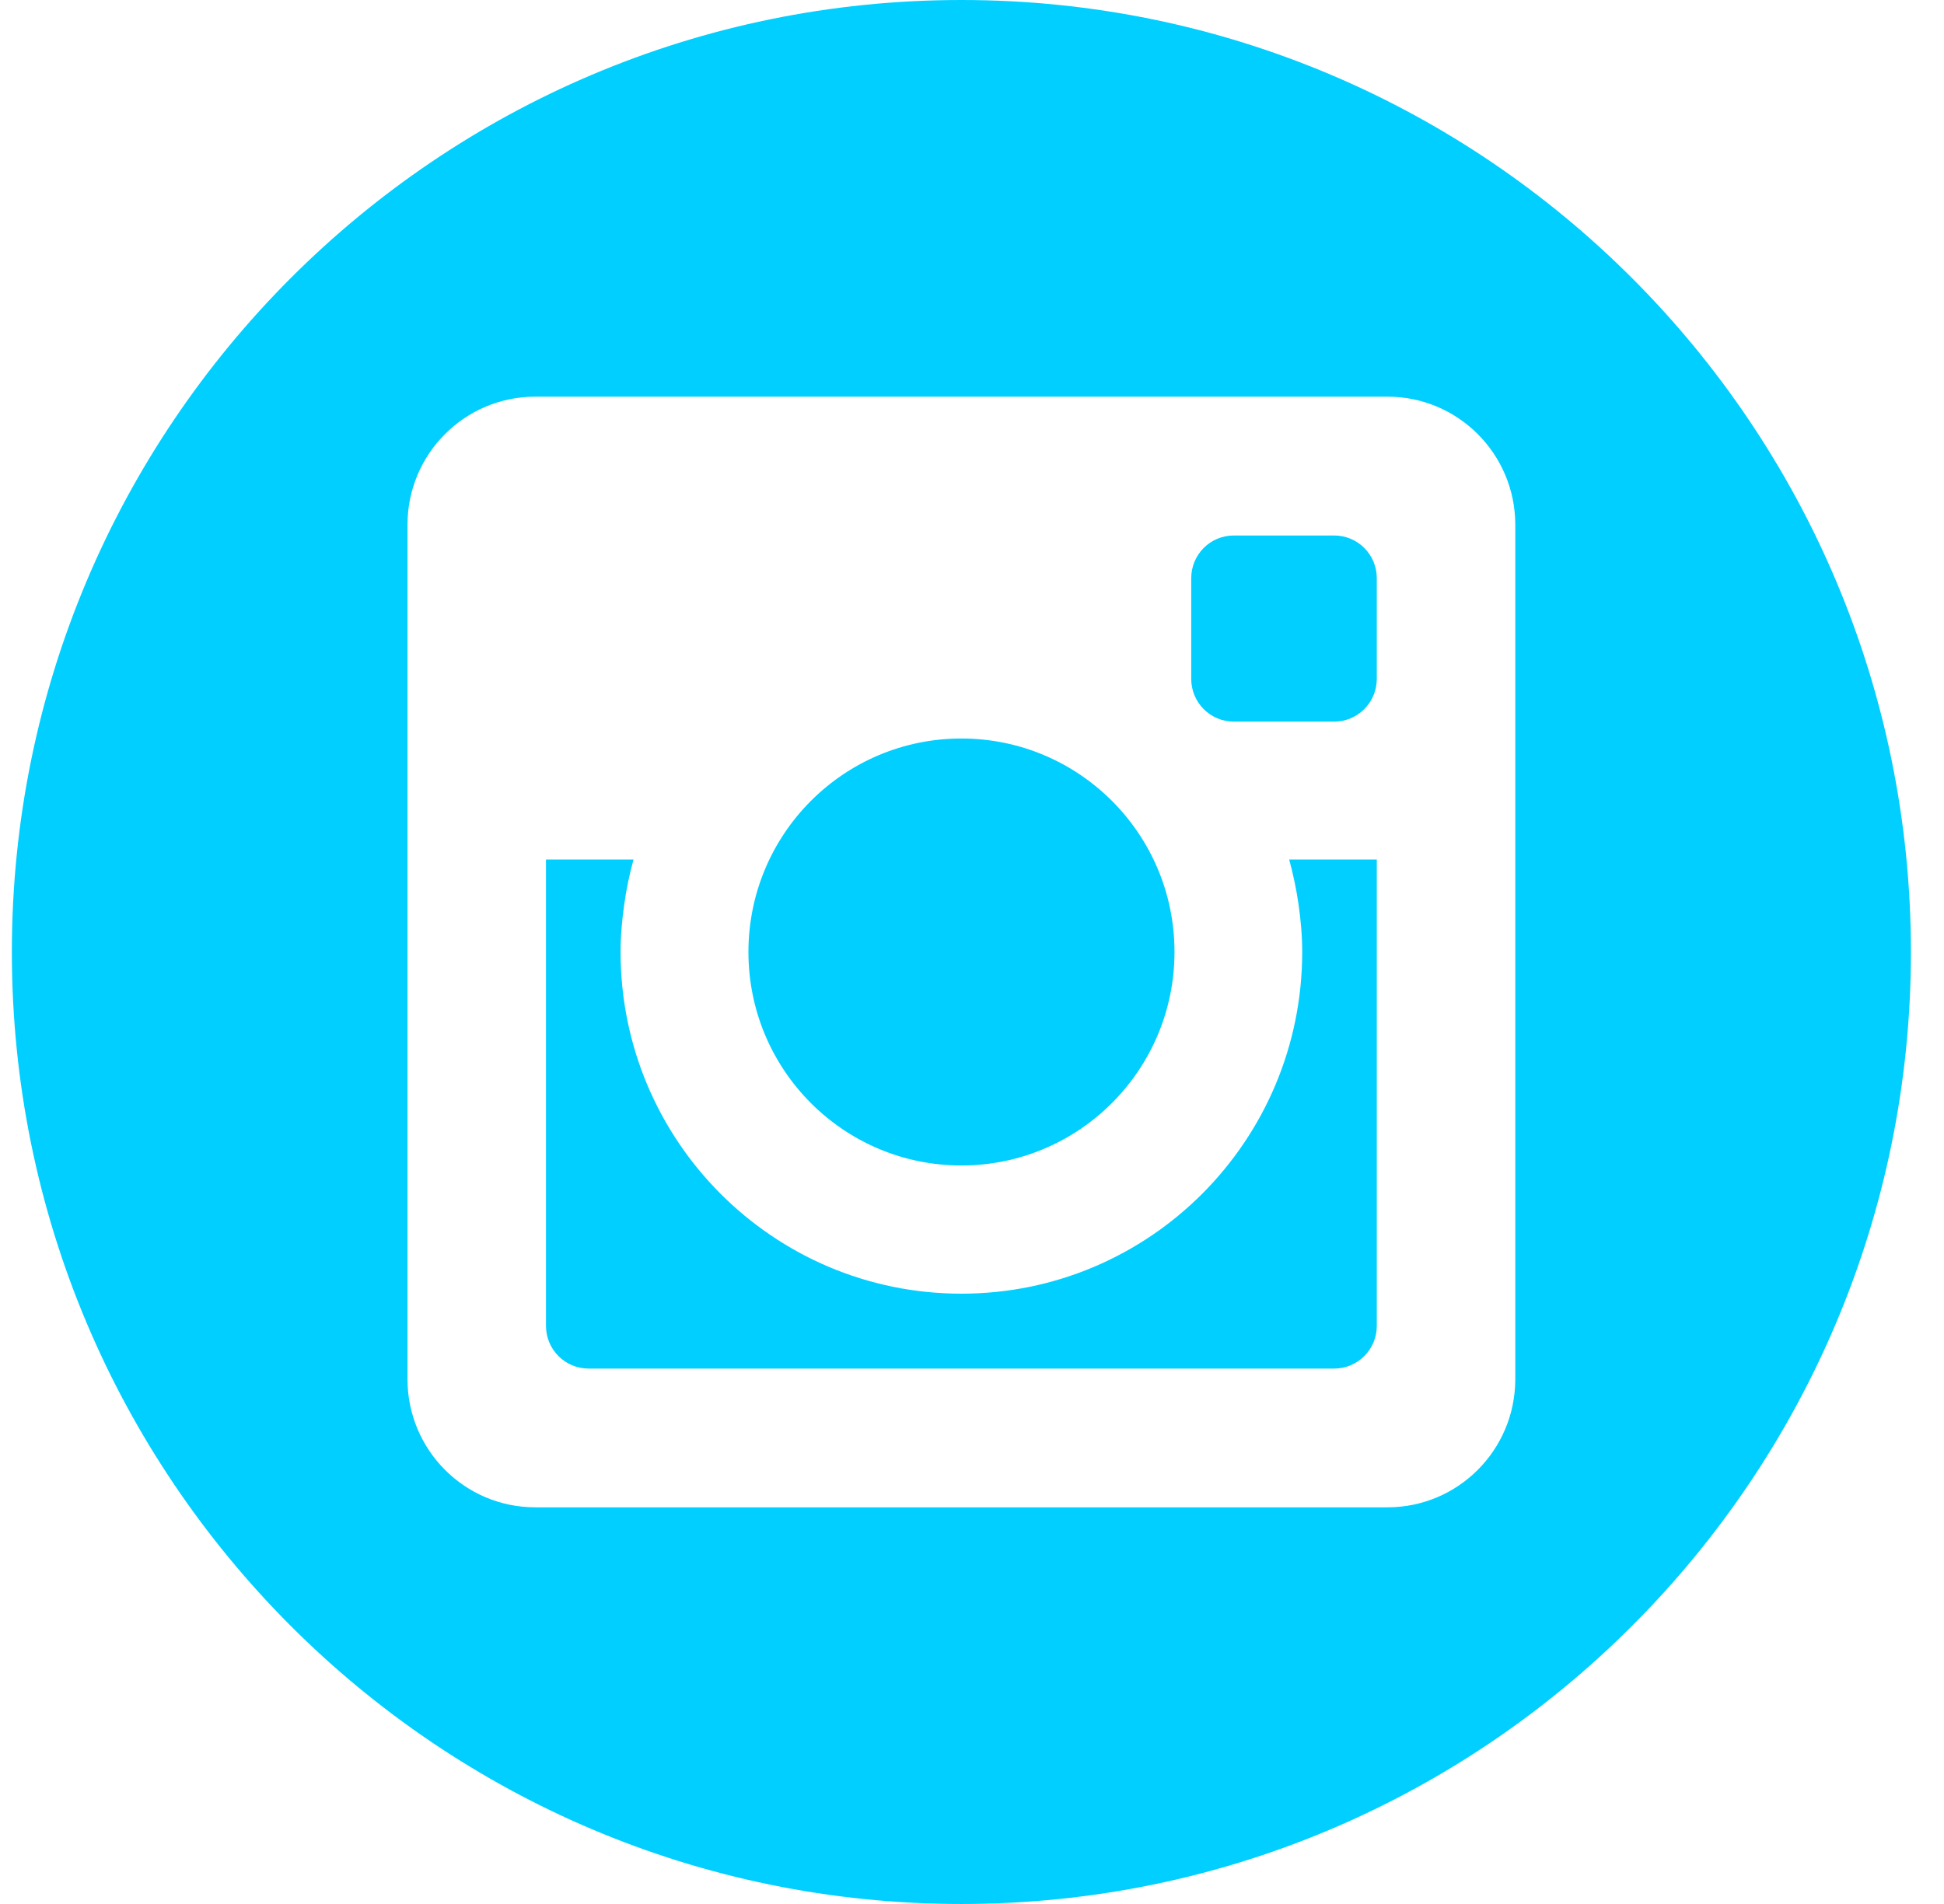 <svg width="49" height="48" viewBox="0 0 49 48" fill="none" xmlns="http://www.w3.org/2000/svg">
    <path d="M34.703 14.576V17.114C34.703 17.708 34.223 18.192 33.63 18.192H31.099C30.503 18.192 30.026 17.708 30.026 17.114V14.576C30.026 13.982 30.503 13.5 31.099 13.5H33.63C34.223 13.5 34.703 13.982 34.703 14.576ZM24.233 29.382C27.196 29.382 29.604 26.972 29.604 23.998C29.604 21.024 27.196 18.618 24.233 18.618C21.267 18.618 18.865 21.026 18.865 24C18.865 26.974 21.267 29.382 24.233 29.382ZM32.731 22.8C32.787 23.192 32.823 23.592 32.823 23.998C32.823 28.758 28.977 32.614 24.233 32.614C19.488 32.614 15.642 28.758 15.642 24C15.642 23.592 15.678 23.194 15.734 22.802C15.788 22.414 15.866 22.036 15.969 21.668H13.762V33.426C13.762 34.02 14.242 34.502 14.835 34.502H33.63C34.223 34.502 34.703 34.02 34.703 33.426V21.668H32.495C32.595 22.036 32.675 22.414 32.731 22.8ZM48.166 24C48.166 37.254 37.45 48 24.233 48C11.015 48 0.299 37.254 0.299 24C0.299 10.746 11.015 0 24.233 0C37.45 0 48.166 10.746 48.166 24ZM38.194 13.23C38.194 11.446 36.752 10 34.973 10H13.492C11.713 10 10.271 11.446 10.271 13.23V34.768C10.271 36.554 11.713 38 13.492 38H34.973C36.752 38 38.194 36.554 38.194 34.768V13.23Z" fill="#00CFFF"/>
</svg>
